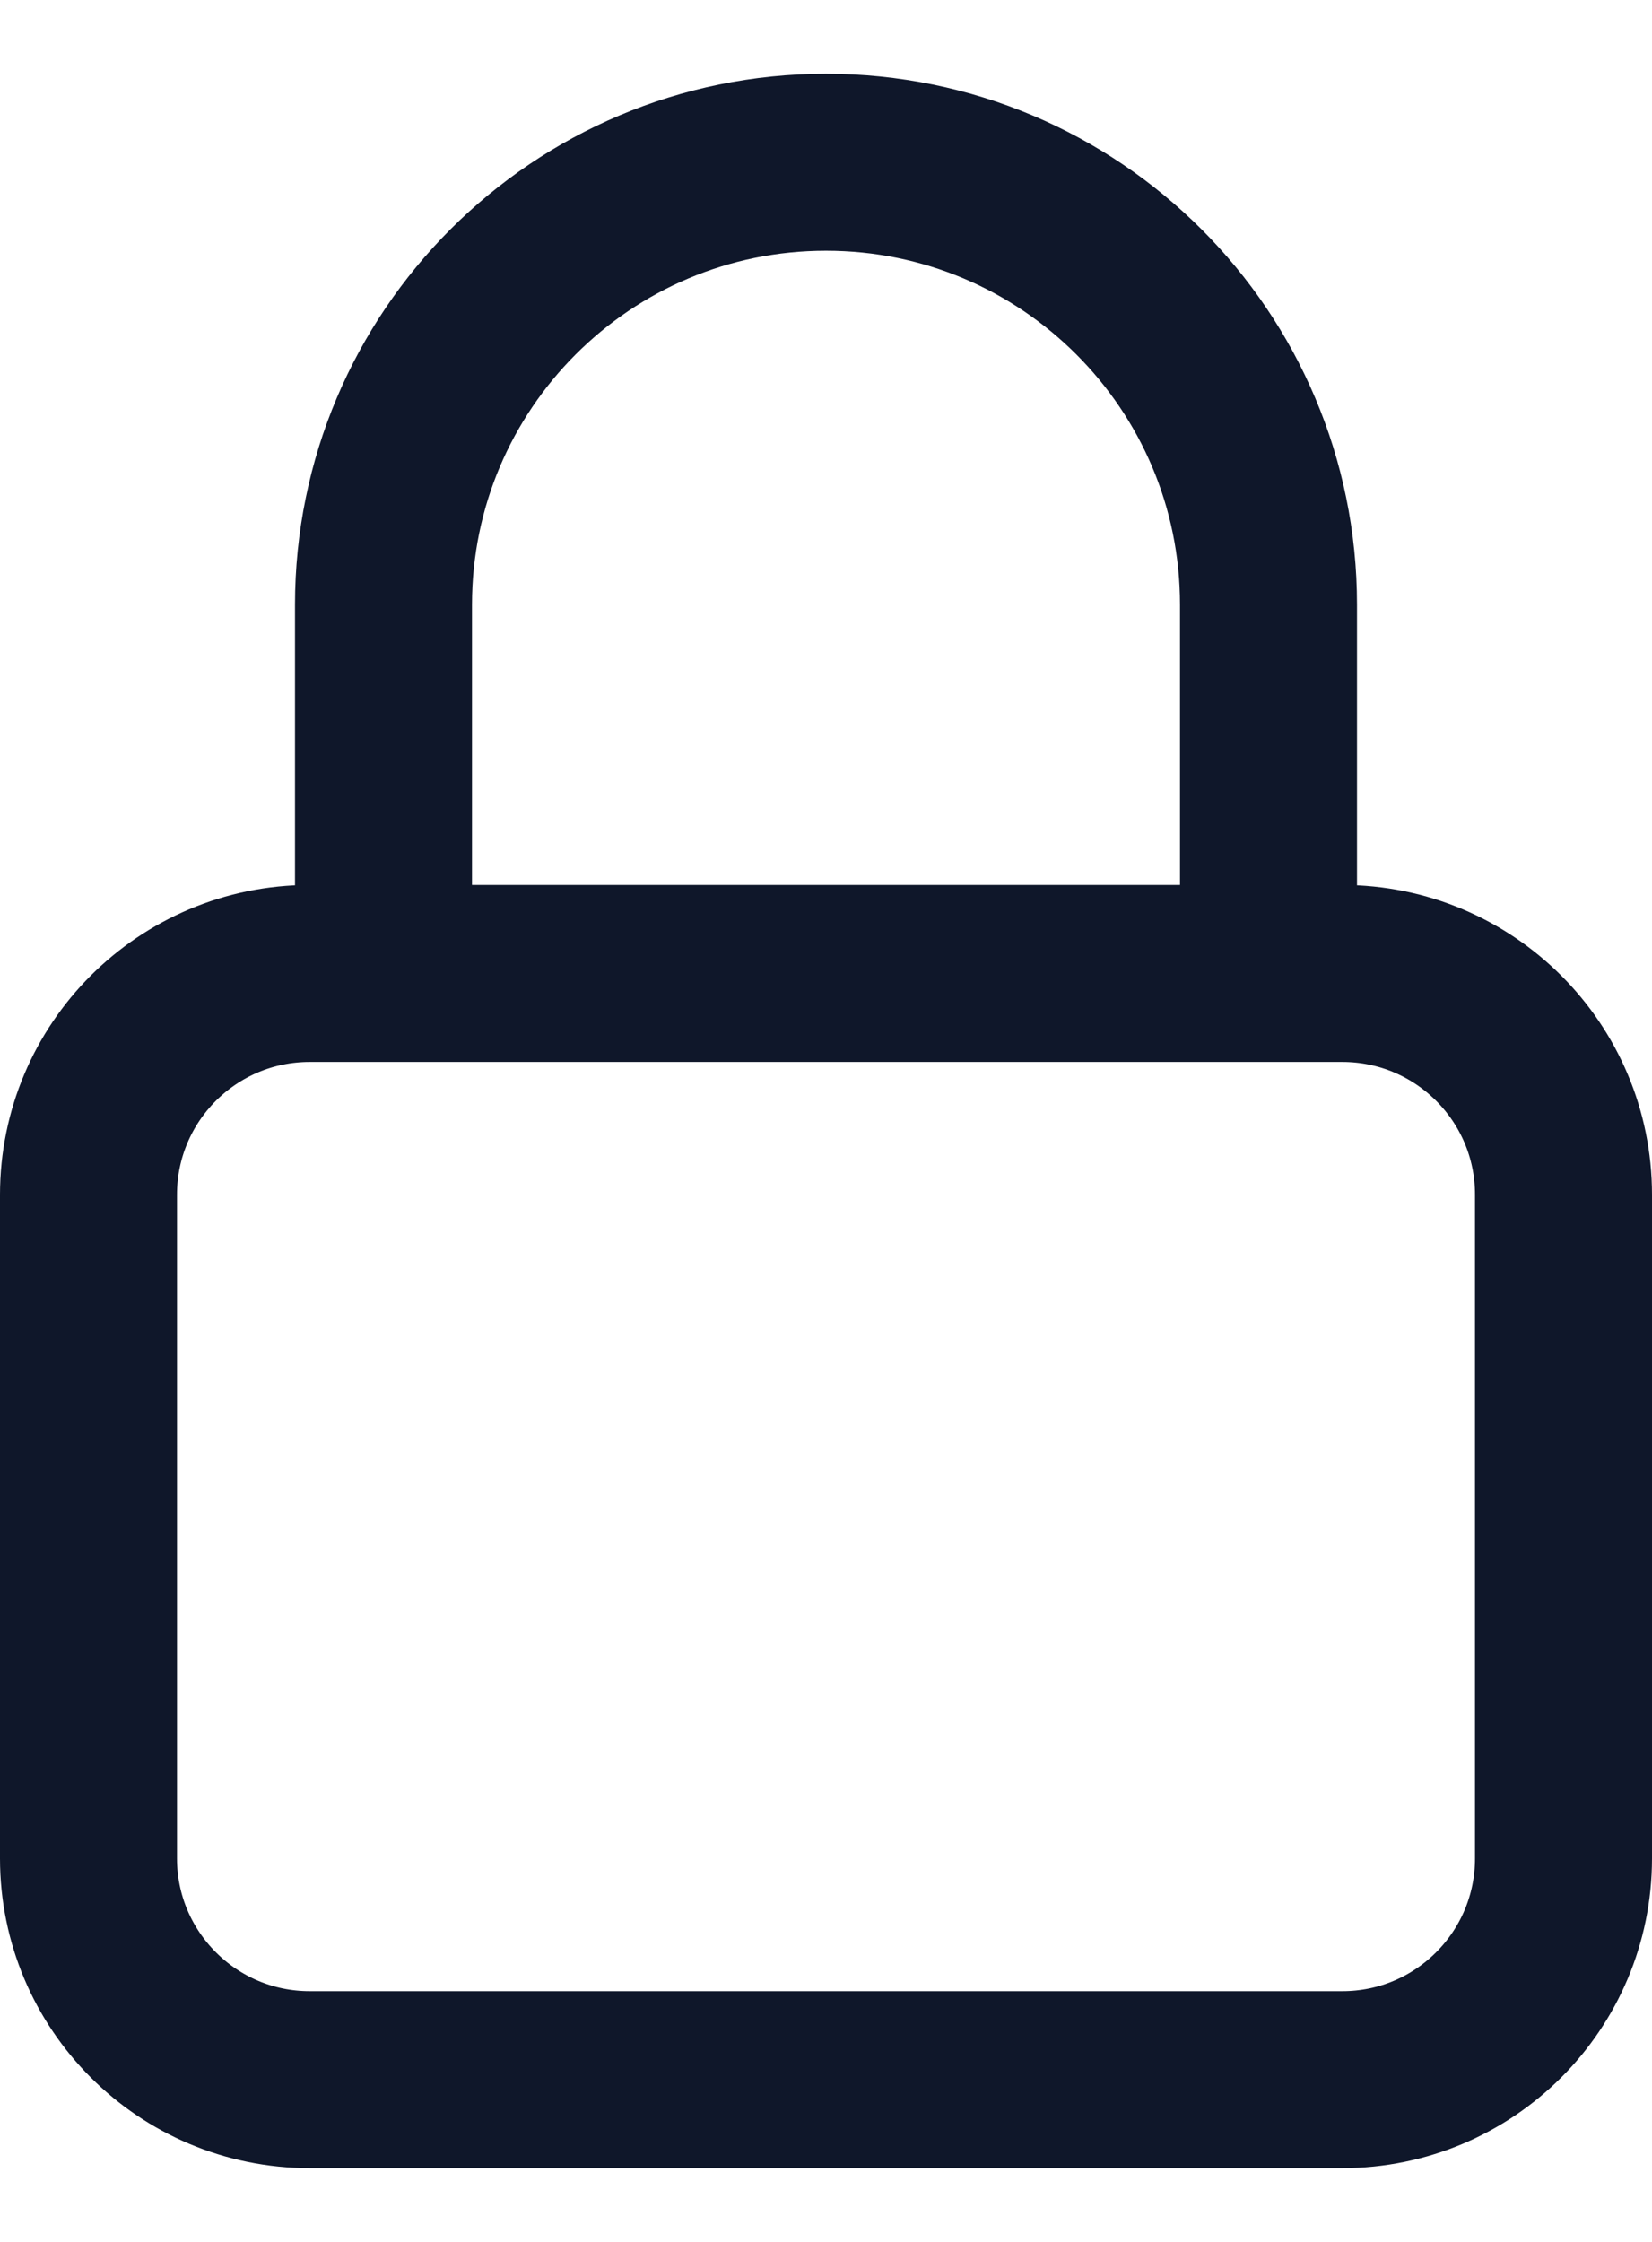 <svg width="14" height="19" viewBox="0 0 14 19" fill="none" xmlns="http://www.w3.org/2000/svg">
<path d="M10.75 8.25V5.125C10.75 3.054 9.071 1.375 7 1.375C4.929 1.375 3.25 3.054 3.25 5.125V8.25M2.625 17.625H11.375C12.411 17.625 13.25 16.785 13.25 15.75V10.125C13.25 9.089 12.411 8.25 11.375 8.25H2.625C1.589 8.25 0.75 9.089 0.75 10.125V15.75C0.75 16.785 1.589 17.625 2.625 17.625Z" stroke="#0F172A" stroke-width="1.5" stroke-linecap="round" stroke-linejoin="round"/>
</svg>
